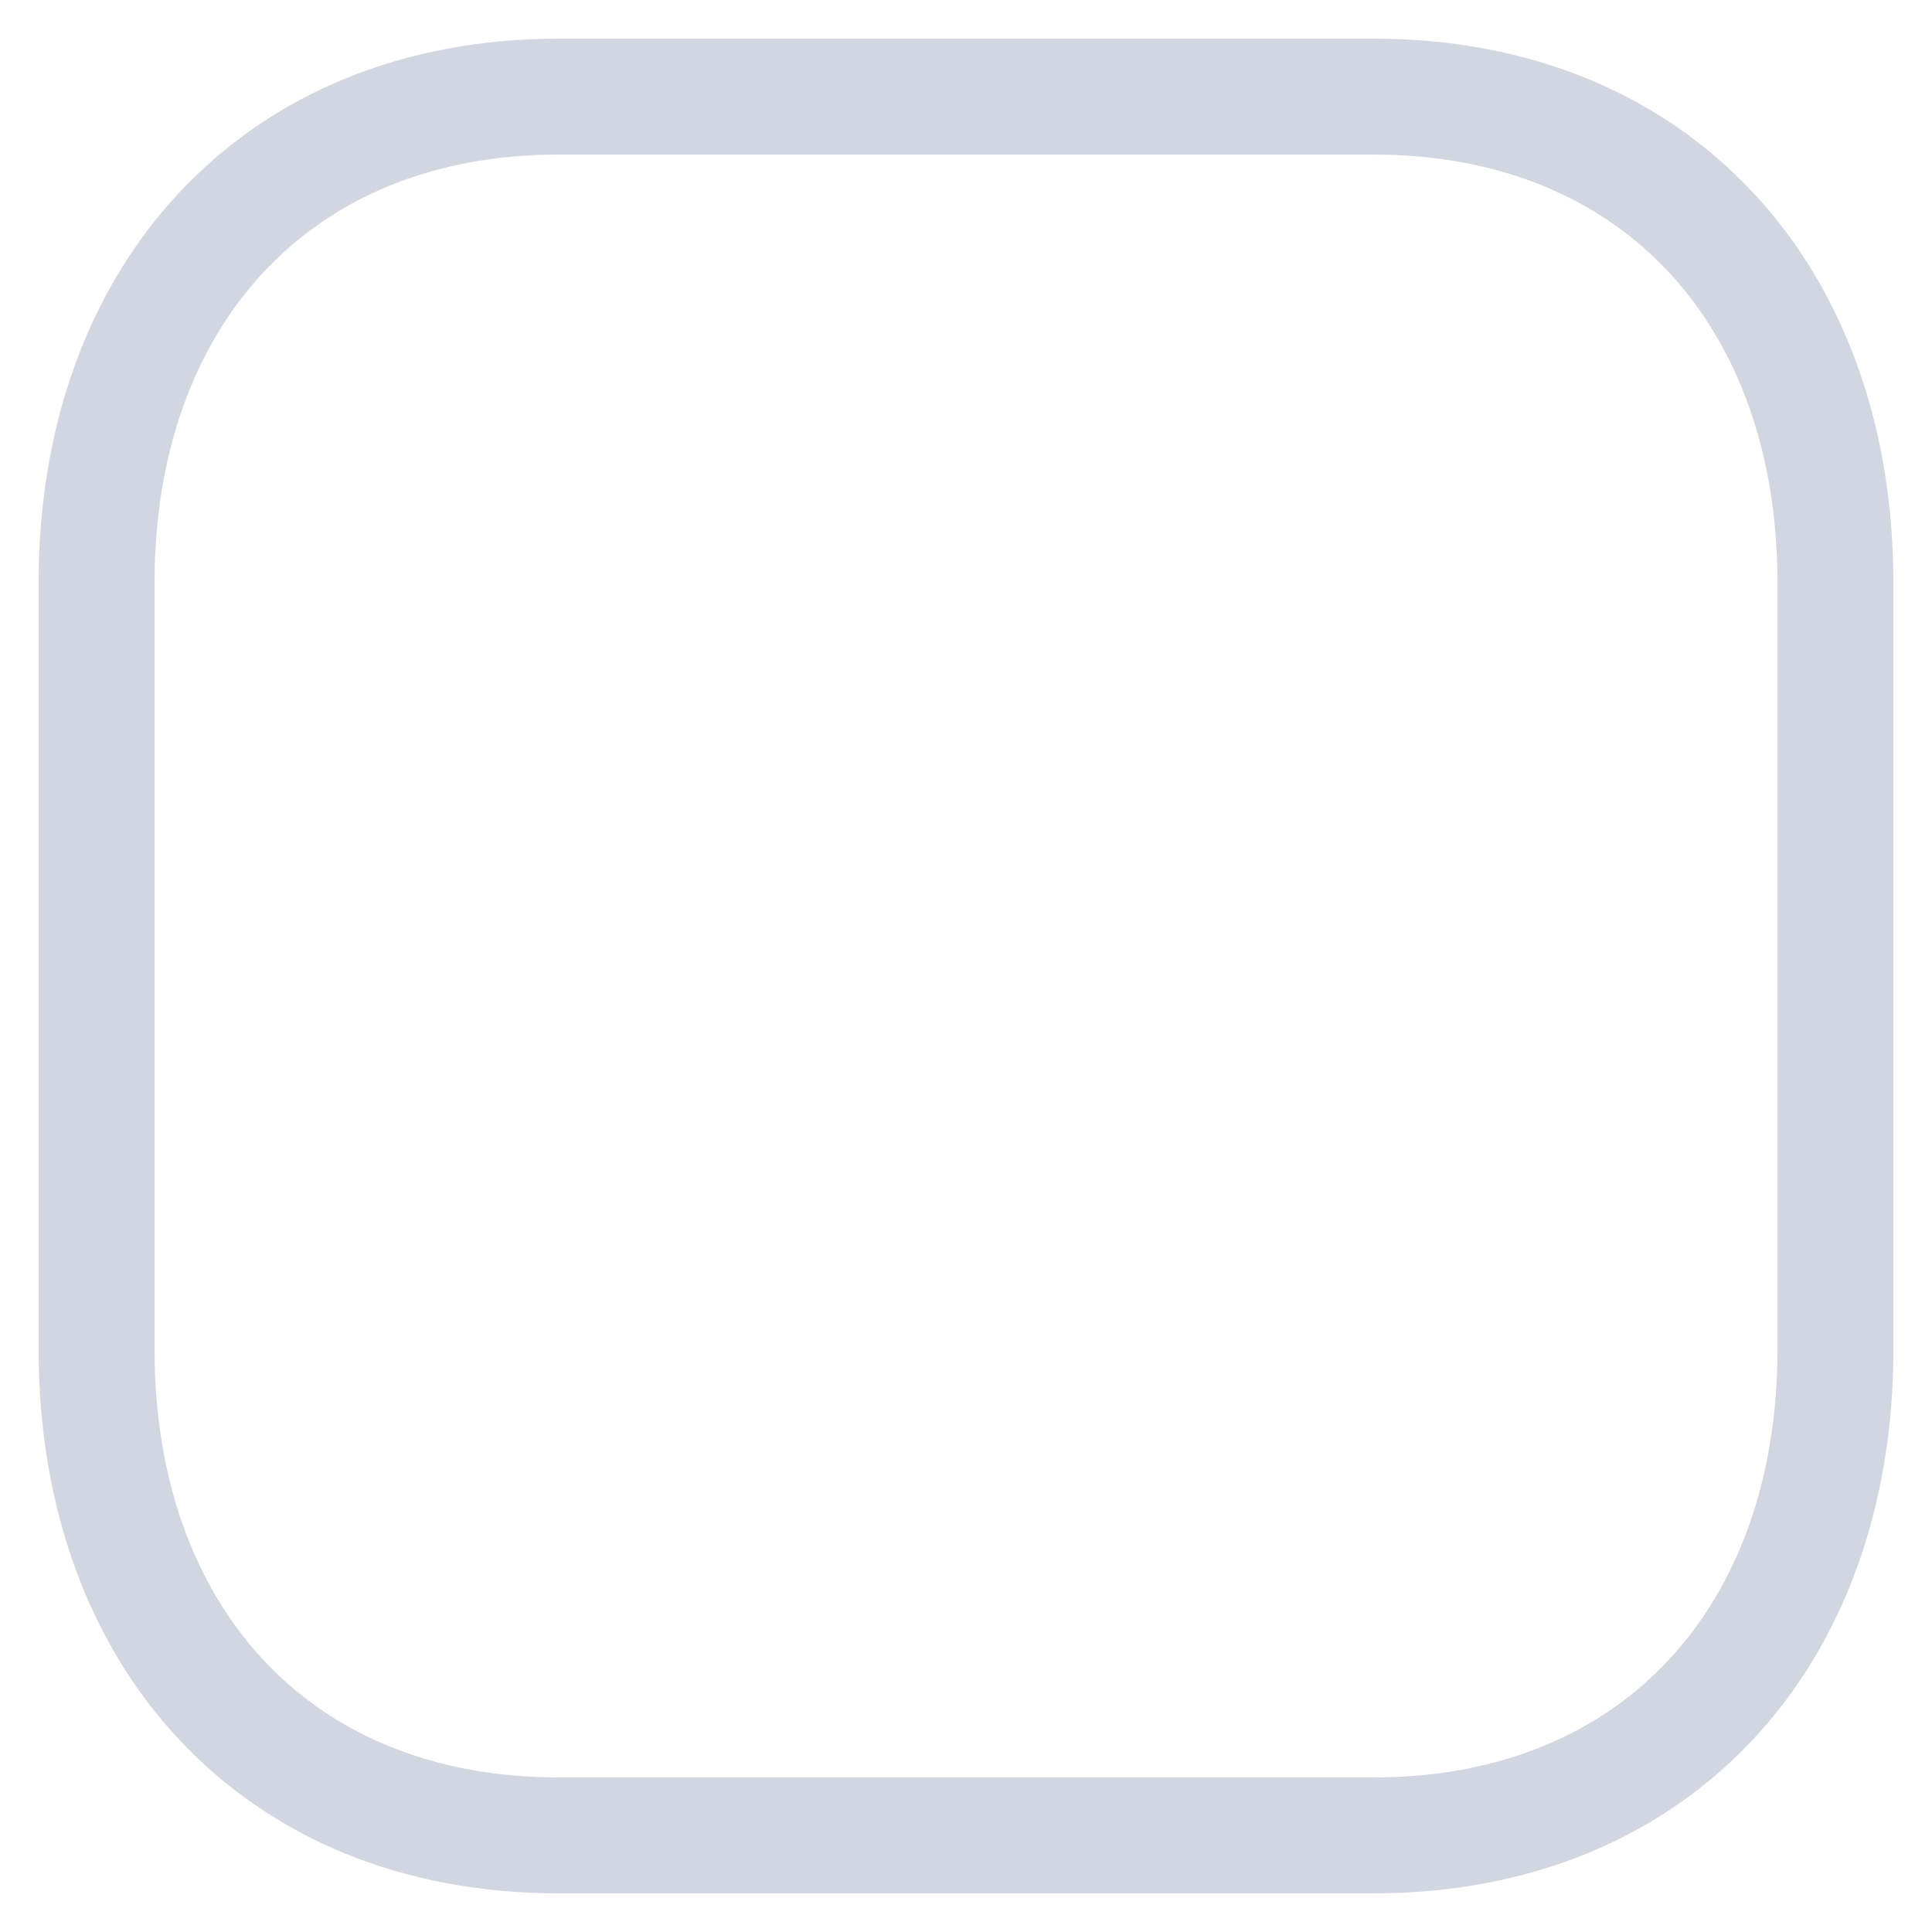 <svg width="20" height="20" viewBox="0 0 20 20" fill="none" xmlns="http://www.w3.org/2000/svg">
<path fill-rule="evenodd" clip-rule="evenodd" d="M14.217 1H5.783C2.843 1 1 3.081 1 6.027V13.974C1 16.919 2.835 19 5.783 19H14.216C17.166 19 19 16.919 19 13.974V6.027C19 3.081 17.166 1 14.217 1Z" stroke="#D2D6E1" stroke-width="1.2" stroke-linecap="round" stroke-linejoin="round"/>
</svg>
